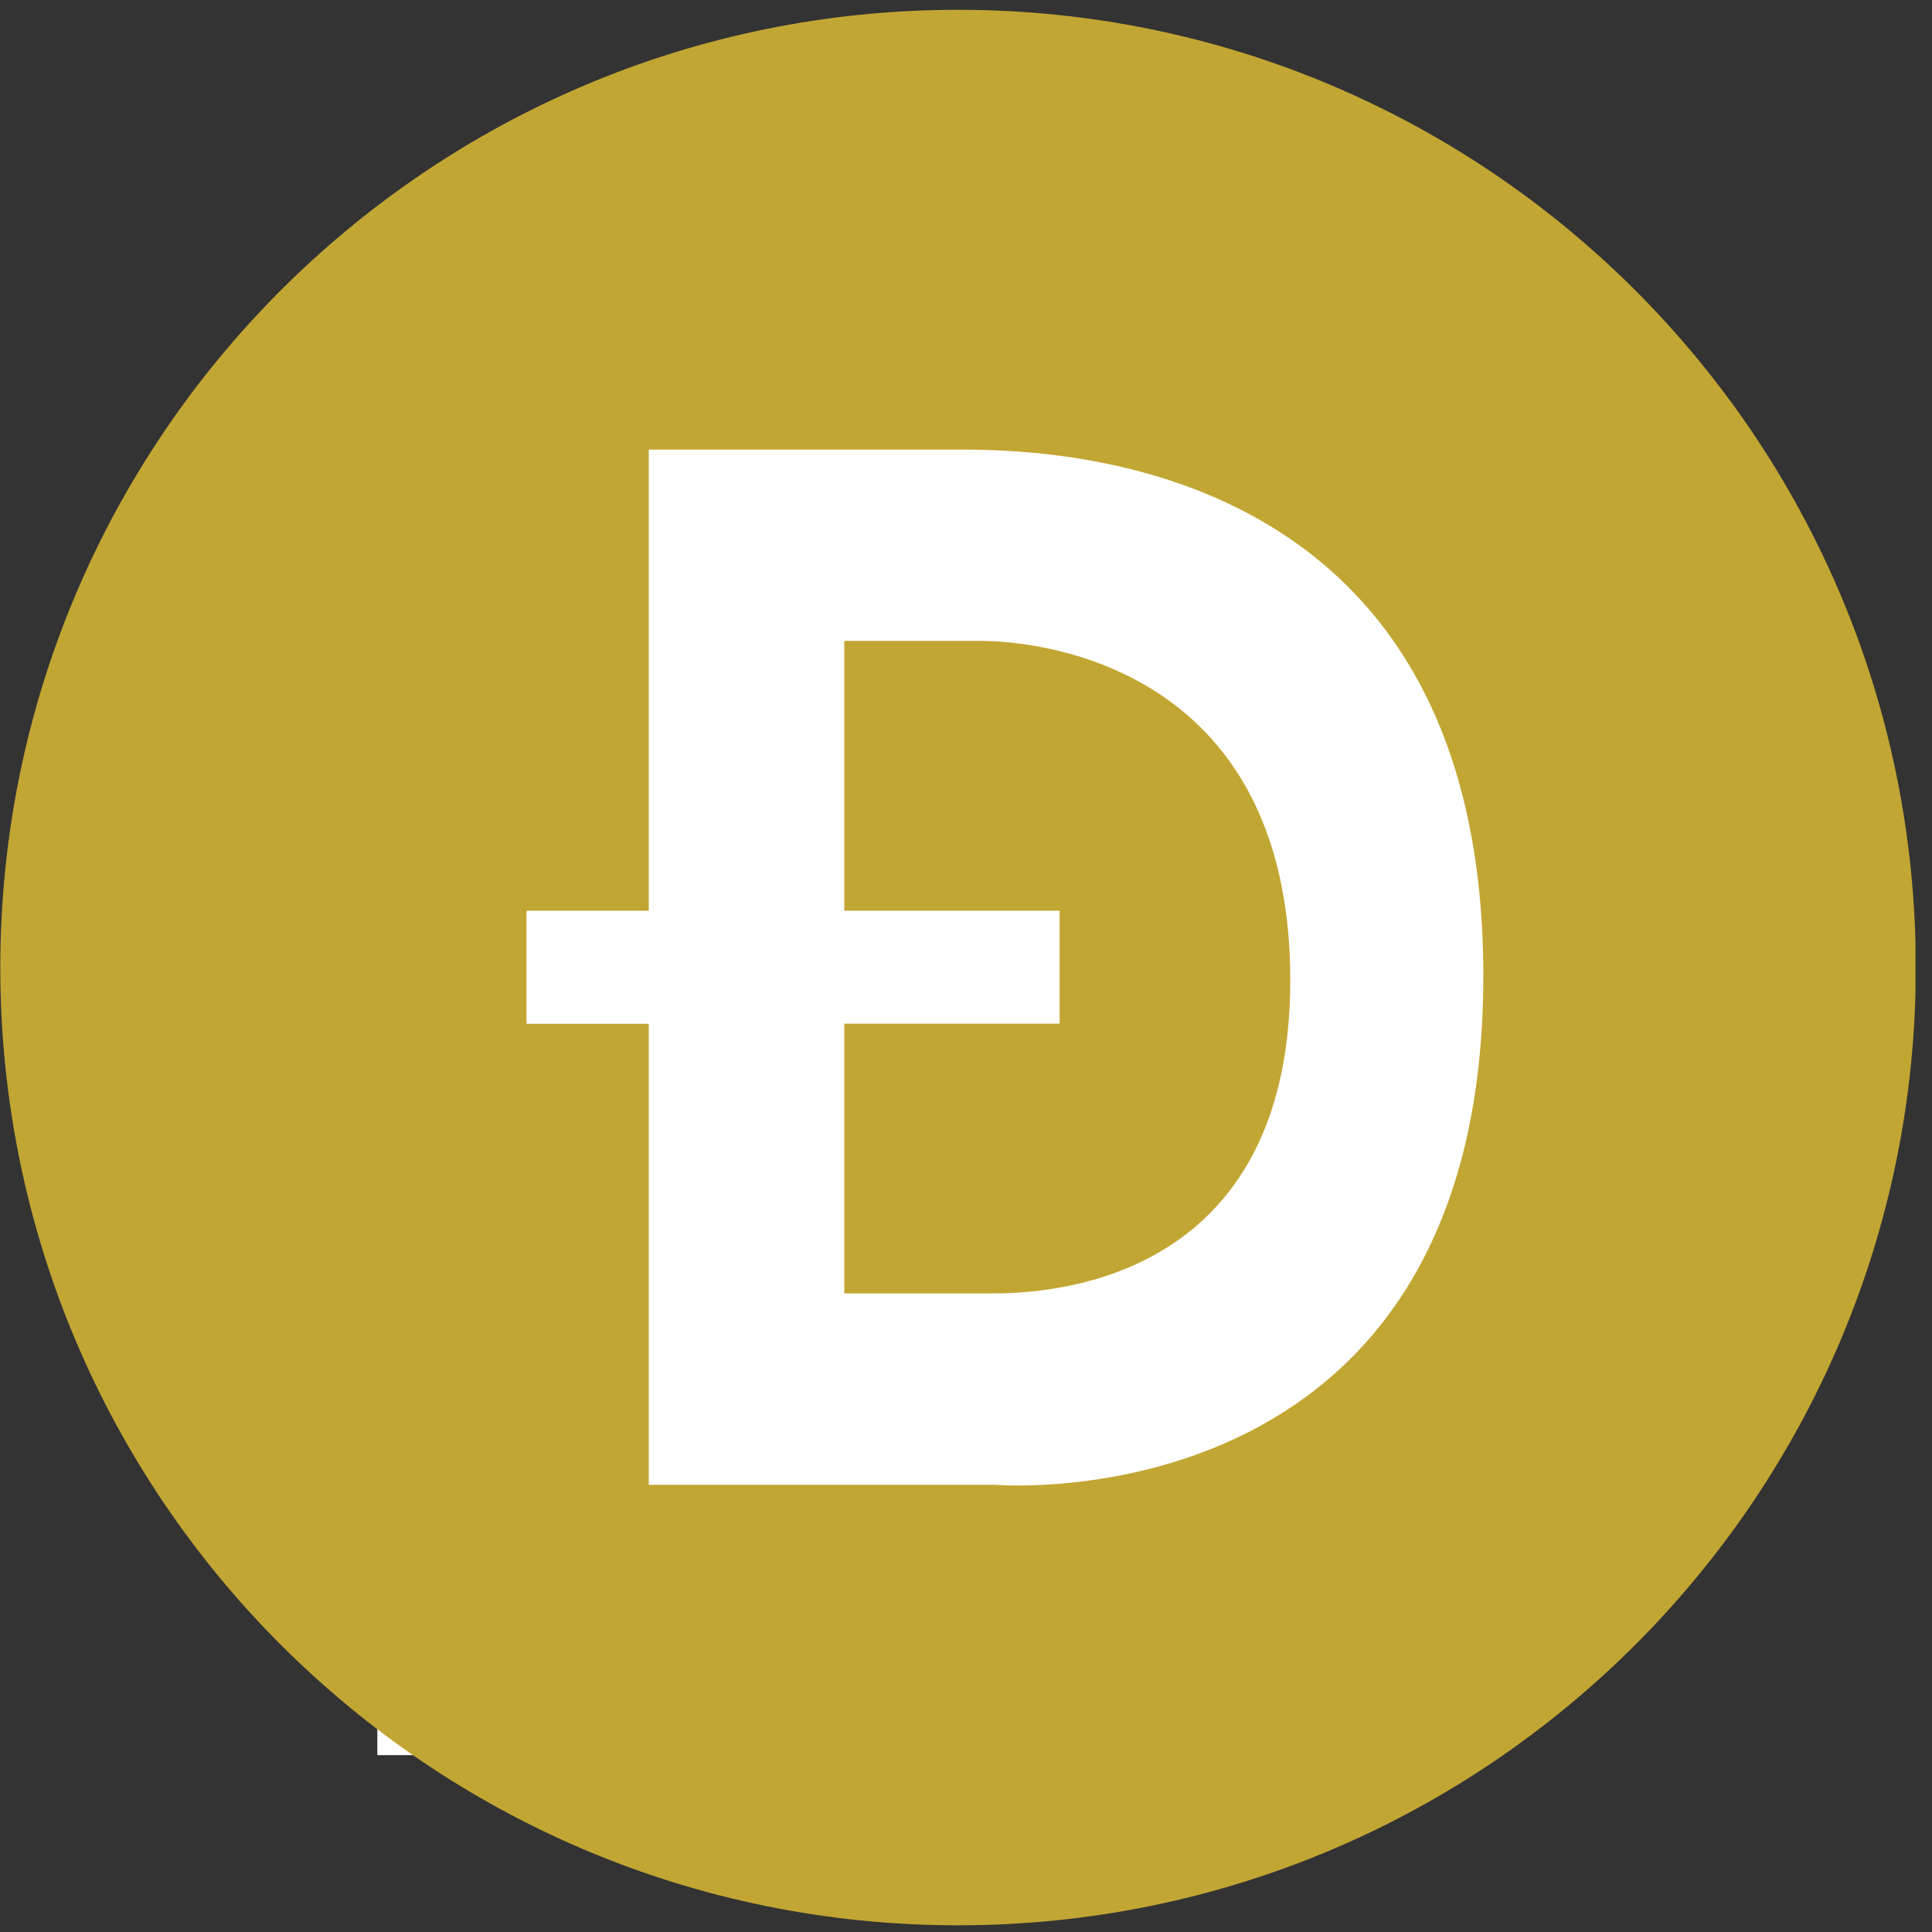 <svg width="26" height="26" viewBox="0 0 26 26" fill="none" xmlns="http://www.w3.org/2000/svg">
<rect x="0" y="0" width="26" height="26" fill="#333333" stroke="none"/>
<g clip-path="url(#clip0_1972_83144)">
<rect width="15" height="19" transform="translate(5.078 4.62)" fill="white"/>
<path d="M13.204 8.625H11.362V12.256H14.26V13.776H11.362V17.406H13.294C13.79 17.406 17.369 17.462 17.364 13.182C17.358 8.902 13.893 8.625 13.204 8.625Z" fill="#C2A633"/>
<path d="M12.893 0.132C5.774 0.132 0.004 5.902 0.004 13.021C0.004 20.139 5.774 25.91 12.893 25.91C20.011 25.91 25.782 20.139 25.782 13.021C25.782 5.902 20.011 0.132 12.893 0.132ZM13.399 19.982H8.731V13.777H7.086V12.256H8.731V6.051H12.738C13.685 6.051 19.962 5.854 19.962 13.133C19.962 20.532 13.399 19.982 13.399 19.982H13.399Z" fill="#C2A633"/>
</g>
<defs>
<clipPath id="clip0_1972_83144">
<rect width="25.778" height="25.778" fill="white" transform="translate(0 0.132)"/>
</clipPath>
</defs>
</svg>
